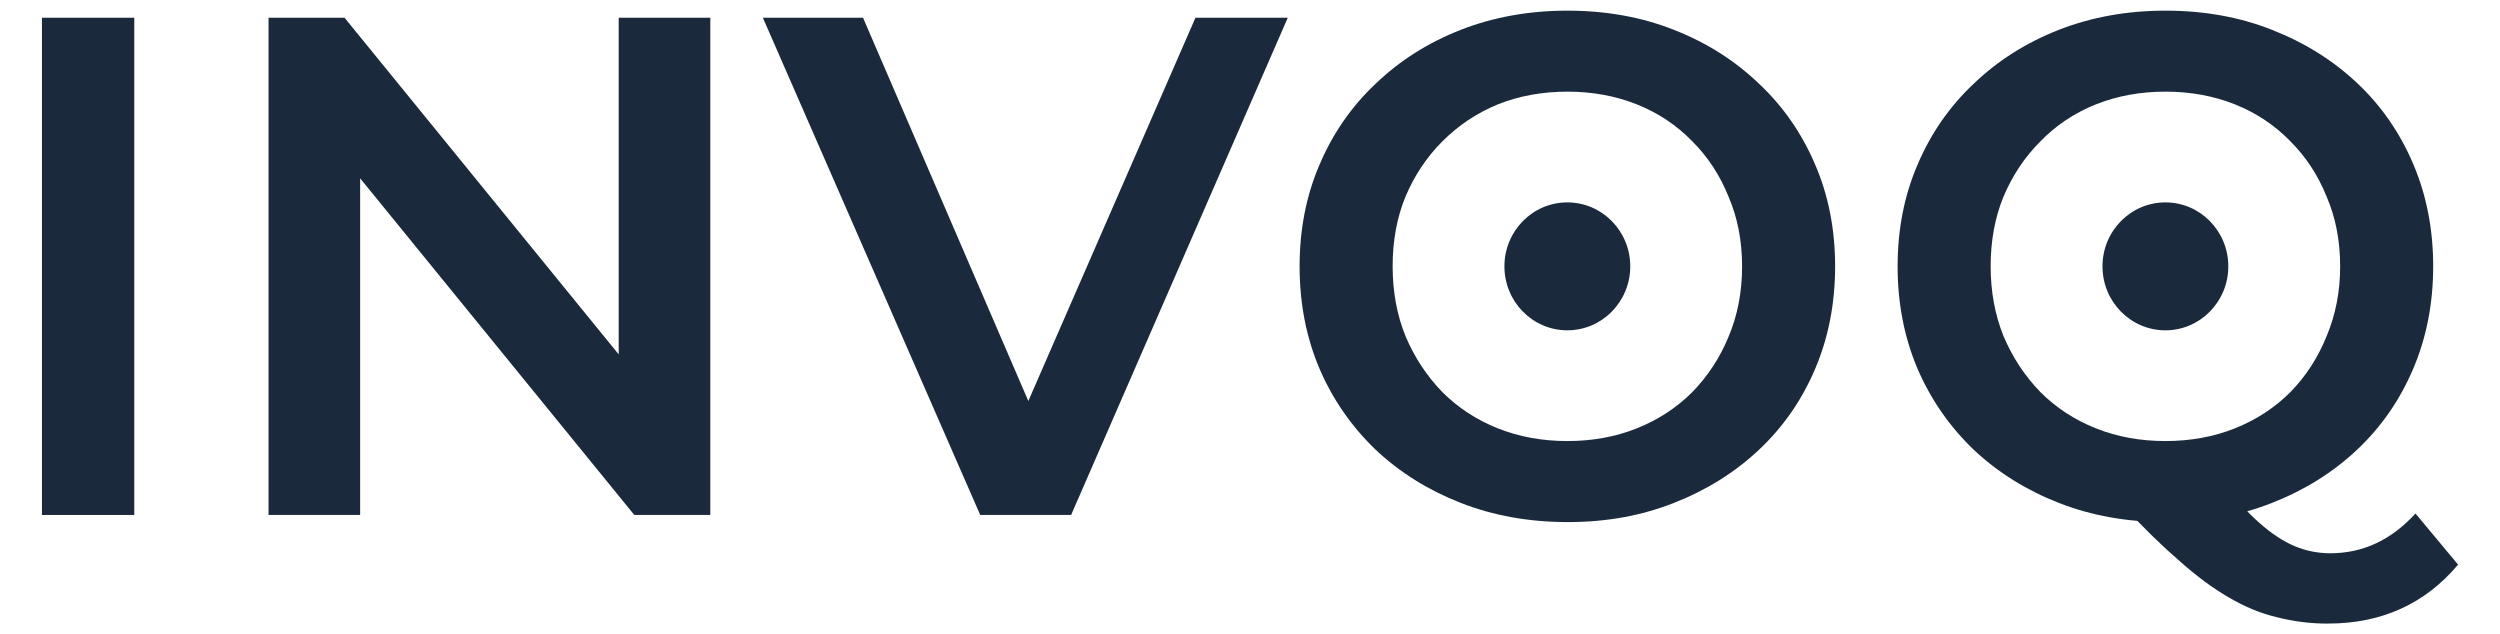<?xml version="1.0" encoding="UTF-8" standalone="no"?>
<!-- Created with Inkscape (http://www.inkscape.org/) -->

<svg
   width="59.601mm"
   height="15.121mm"
   viewBox="0 0 59.601 15.121"
   version="1.1"
   id="svg1"
   inkscape:export-filename="invoq-logo.png"
   inkscape:export-xdpi="300"
   inkscape:export-ydpi="300"
   sodipodi:docname="company-logo-text-only.svg"
   inkscape:version="1.4.2 (ebf0e940, 2025-05-08)"
   xmlns:inkscape="http://www.inkscape.org/namespaces/inkscape"
   xmlns:sodipodi="http://sodipodi.sourceforge.net/DTD/sodipodi-0.dtd"
   xmlns="http://www.w3.org/2000/svg"
   xmlns:svg="http://www.w3.org/2000/svg"
   xmlns:rdf="http://www.w3.org/1999/02/22-rdf-syntax-ns#"
   xmlns:cc="http://creativecommons.org/ns#"
   xmlns:dc="http://purl.org/dc/elements/1.1/">
  <defs
     id="defs1">
    <inkscape:path-effect
       effect="bspline"
       id="path-effect12"
       is_visible="true"
       lpeversion="1.3"
       weight="33.333"
       steps="2"
       helper_size="0"
       apply_no_weight="true"
       apply_with_weight="true"
       only_selected="false"
       uniform="false" />
    <inkscape:path-effect
       effect="bspline"
       id="path-effect11"
       is_visible="true"
       lpeversion="1.3"
       weight="33.333"
       steps="2"
       helper_size="0"
       apply_no_weight="true"
       apply_with_weight="true"
       only_selected="false"
       uniform="false" />
    <inkscape:path-effect
       effect="bspline"
       id="path-effect10"
       is_visible="true"
       lpeversion="1.3"
       weight="33.333"
       steps="2"
       helper_size="0"
       apply_no_weight="true"
       apply_with_weight="true"
       only_selected="false"
       uniform="false" />
    <linearGradient
       id="swatch7"
       inkscape:swatch="solid">
      <stop
         style="stop-color:#000000;stop-opacity:1;"
         offset="0"
         id="stop7" />
    </linearGradient>
  </defs>
  <sodipodi:namedview
     id="base"
     pagecolor="#ffffff"
     bordercolor="#000000"
     borderopacity="0.3"
     inkscape:pageopacity="0.0"
     inkscape:pageshadow="2"
     inkscape:zoom="3.1973003"
     inkscape:cx="101.49187"
     inkscape:cy="74.281418"
     inkscape:document-units="mm"
     inkscape:showpageshadow="2"
     inkscape:pagecheckerboard="0"
     inkscape:deskcolor="#d1d1d1"
     showgrid="false"
     inkscape:window-width="1728"
     inkscape:window-height="980"
     inkscape:window-x="0"
     inkscape:window-y="34"
     inkscape:window-maximized="0"
     inkscape:current-layer="svg1">
    <inkscape:grid
       id="grid13"
       units="mm"
       originx="-2.2588308e-06"
       originy="6.7881501e-32"
       spacingx="1"
       spacingy="1"
       empcolor="#0099e5"
       empopacity="0.302"
       color="#0099e5"
       opacity="0.149"
       empspacing="5"
       enabled="true"
       visible="false" />
    <inkscape:page
       x="0"
       y="0"
       width="59.601"
       height="15.121"
       id="page2"
       margin="0"
       bleed="0" />
  </sodipodi:namedview>
  <g
     id="g22"
     transform="translate(1,0.254)">
    <path
       style="font-size:16.933px;line-height:0;font-family:Montserrat;-inkscape-font-specification:'Montserrat, @wght=600';font-variation-settings:'wght' 600;text-align:center;letter-spacing:0px;text-anchor:middle;display:inline;fill:#1a2a3c;stroke-width:0.265"
       d="m 54.502,14.613 q -0.627,0 -1.219,-0.152 -0.576,-0.135 -1.151,-0.474 -0.559,-0.322 -1.168,-0.864 -0.61,-0.525 -1.338,-1.304 l 2.337,-0.61 q 0.474,0.627 0.897,0.999 0.44,0.389 0.847,0.559 0.406,0.169 0.847,0.169 1.168,0 2.032,-0.948 l 1.016,1.219 q -1.185,1.405 -3.099,1.405 z"
       id="path18"
       sodipodi:insensitive="true" />
    <path
       id="path17"
       style="font-size:16.933px;line-height:0;font-family:Montserrat;-inkscape-font-specification:'Montserrat, @wght=600';font-variation-settings:'wght' 600;text-align:center;letter-spacing:0px;text-anchor:middle;display:inline;fill:#1a2a3c;stroke-width:0.265"
       d="m 50.624,0 c -0.914,0 -1.761,0.153 -2.54,0.457 -0.779,0.305 -1.456,0.734 -2.032,1.287 -0.576,0.542 -1.022,1.186 -1.338,1.931 -0.316,0.734 -0.474,1.541 -0.474,2.421 0,0.881 0.158,1.694 0.474,2.439 0.316,0.734 0.762,1.377 1.338,1.931 0.576,0.542 1.253,0.965 2.032,1.27 0.779,0.305 1.631,0.457 2.557,0.457 0.914,0 1.756,-0.153 2.523,-0.457 0.779,-0.305 1.456,-0.728 2.032,-1.27 C 55.772,9.923 56.217,9.279 56.533,8.534 56.85,7.789 57.008,6.976 57.008,6.096 57.008,5.215 56.85,4.403 56.533,3.658 56.217,2.913 55.772,2.269 55.196,1.727 54.62,1.185 53.943,0.762 53.164,0.457 52.397,0.153 51.549,0 50.624,0 Z m 0,1.931 c 0.598,0 1.152,0.101 1.66,0.304 0.508,0.203 0.948,0.497 1.321,0.881 0.373,0.373 0.66,0.813 0.864,1.321 0.214,0.497 0.321,1.05 0.321,1.659 0,0.598 -0.107,1.152 -0.321,1.66 -0.203,0.508 -0.491,0.954 -0.864,1.337 -0.373,0.373 -0.813,0.661 -1.321,0.864 -0.508,0.203 -1.062,0.304 -1.66,0.304 -0.598,0 -1.151,-0.101 -1.659,-0.304 C 48.456,9.754 48.016,9.466 47.644,9.093 47.271,8.709 46.978,8.264 46.763,7.756 46.56,7.248 46.458,6.694 46.458,6.096 c 0,-0.61 0.102,-1.163 0.305,-1.659 0.214,-0.508 0.508,-0.948 0.881,-1.321 0.373,-0.384 0.813,-0.677 1.321,-0.881 0.508,-0.203 1.061,-0.304 1.659,-0.304 z" />
    <ellipse
       style="display:inline;fill:#1a2a3c;fill-opacity:1;fill-rule:nonzero;stroke-width:0.212"
       id="path20-7"
       cx="50.624"
       cy="6.096"
       rx="1.5"
       ry="1.525" />
    <path
       id="path15"
       style="font-size:16.933px;line-height:0;font-family:Montserrat;-inkscape-font-specification:'Montserrat, @wght=600';font-variation-settings:'wght' 600;text-align:center;letter-spacing:0px;text-anchor:middle;display:inline;opacity:1;fill:#1a2a3c;stroke:none;stroke-width:0.265;stroke-opacity:1"
       d="m 36.366,0 c -0.914,0 -1.761,0.153 -2.54,0.457 -0.779,0.305 -1.457,0.734 -2.032,1.287 -0.576,0.542 -1.021,1.186 -1.337,1.931 -0.316,0.734 -0.474,1.541 -0.474,2.421 0,0.881 0.158,1.694 0.474,2.439 0.316,0.734 0.762,1.377 1.337,1.931 0.576,0.542 1.254,0.965 2.032,1.27 0.779,0.305 1.631,0.457 2.557,0.457 0.914,0 1.755,-0.153 2.523,-0.457 0.779,-0.305 1.456,-0.728 2.032,-1.27 0.576,-0.542 1.022,-1.186 1.338,-1.931 0.316,-0.745 0.474,-1.558 0.474,-2.439 0,-0.881 -0.158,-1.687 -0.474,-2.421 C 41.96,2.93 41.514,2.286 40.938,1.744 40.362,1.191 39.685,0.762 38.906,0.457 38.139,0.153 37.292,0 36.366,0 Z m 0,1.931 c 0.598,0 1.151,0.101 1.659,0.304 0.508,0.203 0.948,0.497 1.321,0.881 0.373,0.373 0.66,0.813 0.864,1.321 0.214,0.497 0.322,1.05 0.322,1.659 0,0.61 -0.107,1.168 -0.322,1.676 -0.203,0.497 -0.491,0.937 -0.864,1.321 -0.373,0.373 -0.813,0.661 -1.321,0.864 -0.508,0.203 -1.061,0.304 -1.659,0.304 -0.598,0 -1.152,-0.101 -1.66,-0.304 C 34.198,9.754 33.759,9.466 33.386,9.093 33.014,8.709 32.72,8.264 32.506,7.756 32.302,7.248 32.201,6.694 32.201,6.096 c 0,-0.61 0.102,-1.163 0.305,-1.659 0.214,-0.508 0.508,-0.948 0.881,-1.321 0.384,-0.384 0.824,-0.677 1.32,-0.881 0.508,-0.203 1.062,-0.304 1.66,-0.304 z" />
    <ellipse
       style="display:inline;fill:#1a2a3c;fill-opacity:1;fill-rule:nonzero;stroke-width:0.212"
       id="path20"
       cx="36.366"
       cy="6.096"
       rx="1.5"
       ry="1.525" />
  </g>
  <g
     id="g23"
     transform="translate(1,0.254)">
    <path
       style="font-size:16.933px;line-height:0;font-family:Montserrat;-inkscape-font-specification:'Montserrat, @wght=600';font-variation-settings:'wght' 600;text-align:center;letter-spacing:0px;text-anchor:middle;display:inline;fill:#1a2a3c;stroke-width:0.265"
       d="M 22.369,12.023 17.187,0.169 h 2.388 L 24.198,10.888 H 22.826 L 27.5,0.169 h 2.201 L 24.536,12.023 Z"
       id="path14"
       inkscape:label="path14"
       sodipodi:insensitive="true" />
    <path
       style="font-size:16.933px;line-height:0;font-family:Montserrat;-inkscape-font-specification:'Montserrat, @wght=600';font-variation-settings:'wght' 600;text-align:center;letter-spacing:0px;text-anchor:middle;display:inline;fill:#1a2a3c;stroke-width:0.265"
       d="M 5.402,12.023 V 0.169 H 7.214 L 14.647,9.296 H 13.75 V 0.169 h 2.184 V 12.023 H 14.122 L 6.689,2.896 h 0.897 v 9.127 z"
       id="path13"
       sodipodi:insensitive="true" />
    <path
       style="font-size:16.933px;line-height:0;font-family:Montserrat;-inkscape-font-specification:'Montserrat, @wght=600';font-variation-settings:'wght' 600;text-align:center;letter-spacing:0px;text-anchor:middle;display:inline;fill:#1a2a3c;stroke-width:0.265"
       d="M 2.2588308e-6,12.023 V 0.169 H 2.201 V 12.023 Z"
       id="path7"
       sodipodi:insensitive="true" />
  </g>
  <path
     style="fill:#ffffff;fill-opacity:0;stroke-width:0.865;stroke-linecap:square;stroke-linejoin:round;stroke-opacity:0.724"
     d="m 43.276,3.928 c 2.438,0 2.438,0 2.438,0 z"
     id="path6" />
  <path
     style="font-variation-settings:'wght' 600;fill:#000000;fill-opacity:1;stroke-width:0.865;stroke-linecap:square;stroke-linejoin:round;stroke-opacity:0.724"
     d="m 40.938,1.744 c 0,0 5.114,0 5.114,0"
     id="path10"
     inkscape:path-effect="#path-effect10"
     inkscape:original-d="m 40.938068,1.7440796 h 5.113901"
     transform="translate(1,0.254)" />
  <path
     style="font-variation-settings:'wght' 600;fill:#000000;fill-opacity:1;stroke-width:0.865;stroke-linecap:square;stroke-linejoin:round;stroke-opacity:0.724"
     d="m 42.276,3.675 c 0,0 1.219,0 1.219,0"
     id="path11"
     inkscape:path-effect="#path-effect11"
     inkscape:original-d="m 42.275971,3.6747111 h 1.219047"
     transform="translate(1,0.254)" />
  <path
     style="font-variation-settings:'wght' 600;fill:#000000;fill-opacity:1;stroke-width:0.865;stroke-linecap:square;stroke-linejoin:round;stroke-opacity:0.724"
     d="m 44.714,3.675 c 0,0 -1.219,0 -1.219,0"
     id="path12"
     inkscape:path-effect="#path-effect12"
     inkscape:original-d="M 44.714067,3.6747111 H 43.495018"
     transform="translate(1,0.254)" />
</svg>
